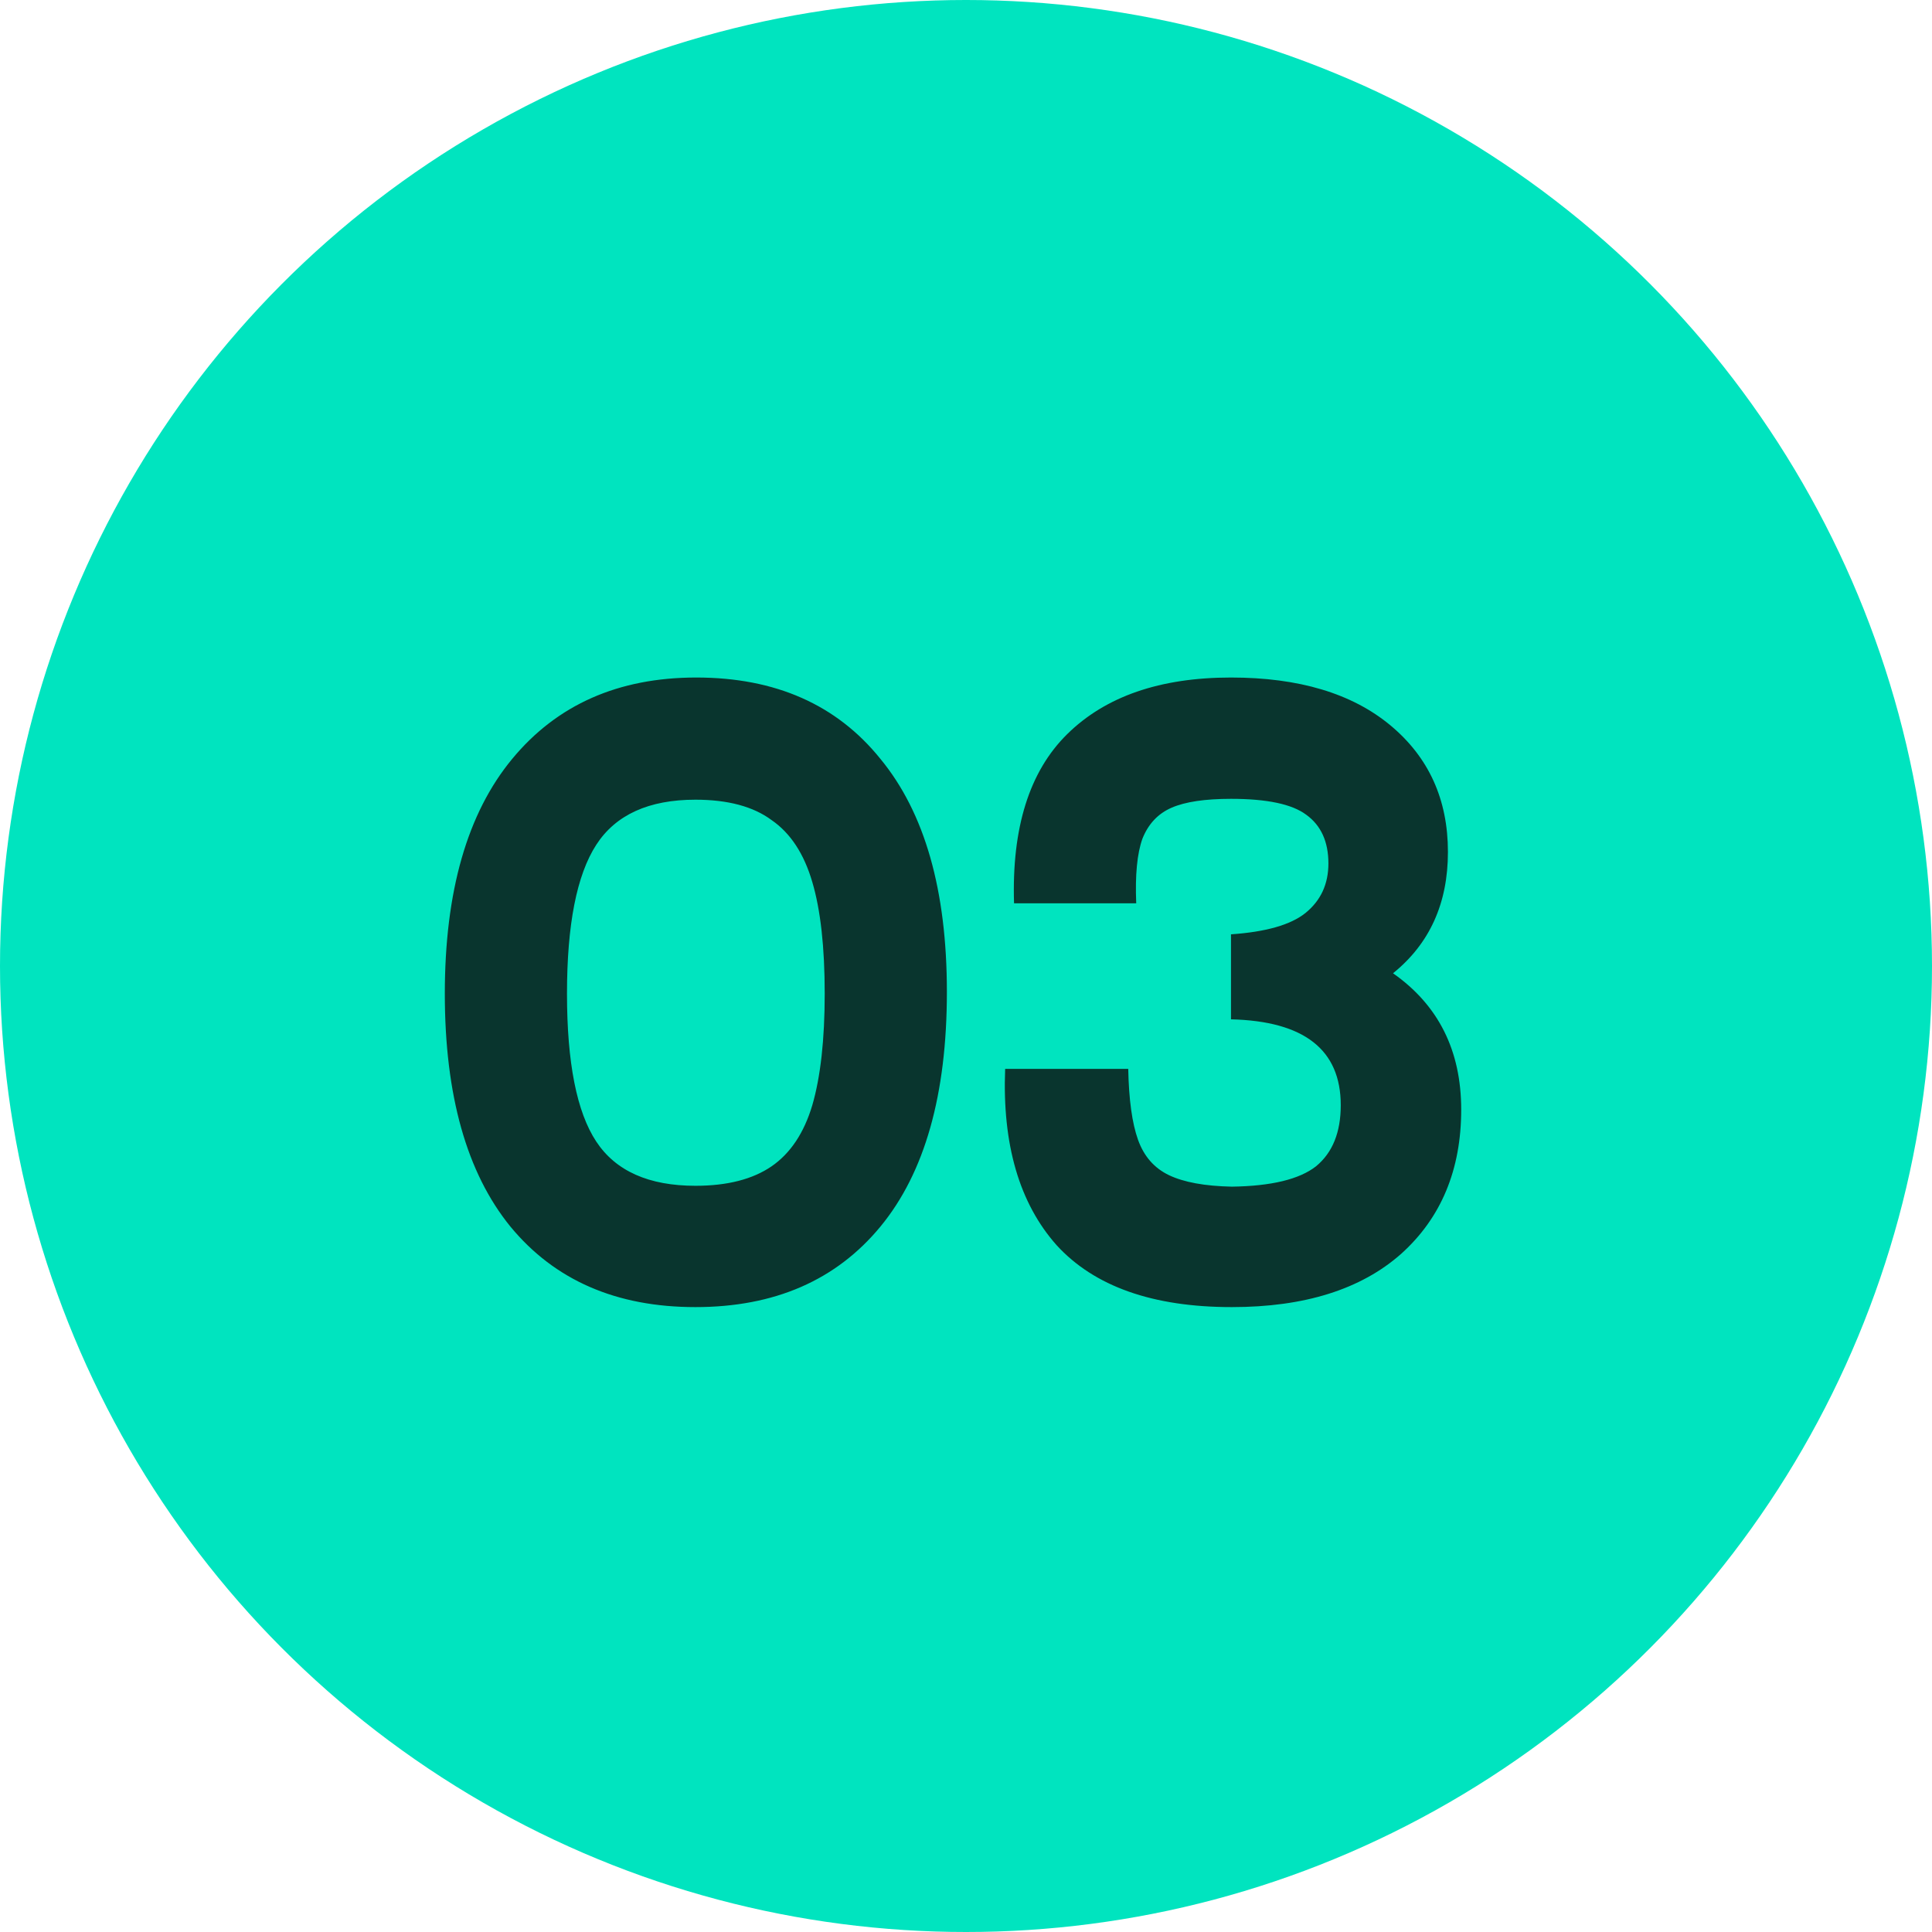 <svg xmlns="http://www.w3.org/2000/svg" width="38" height="38" viewBox="0 0 38 38" fill="none"><circle cx="19" cy="19" r="19" fill="#00E4BF"></circle><path d="M13.678 25.709C12.122 25.709 10.909 25.181 10.038 24.124C9.179 23.067 8.749 21.541 8.749 19.544C8.749 17.535 9.19 15.996 10.073 14.928C10.955 13.86 12.163 13.326 13.695 13.326C15.251 13.326 16.459 13.86 17.318 14.928C18.189 15.985 18.624 17.512 18.624 19.509C18.624 21.529 18.189 23.067 17.318 24.124C16.447 25.181 15.234 25.709 13.678 25.709ZM11.152 19.544C11.152 20.902 11.344 21.872 11.727 22.452C12.11 23.033 12.761 23.323 13.678 23.323C14.305 23.323 14.804 23.195 15.176 22.94C15.547 22.684 15.814 22.284 15.977 21.738C16.139 21.181 16.221 20.449 16.221 19.544C16.221 18.626 16.139 17.895 15.977 17.349C15.814 16.792 15.547 16.385 15.176 16.13C14.816 15.863 14.316 15.729 13.678 15.729C12.761 15.729 12.11 16.025 11.727 16.617C11.344 17.21 11.152 18.185 11.152 19.544ZM24.212 18.377C24.897 18.33 25.384 18.191 25.675 17.959C25.977 17.715 26.128 17.39 26.128 16.983C26.128 16.554 25.982 16.234 25.692 16.025C25.413 15.816 24.92 15.712 24.212 15.712C23.701 15.712 23.312 15.77 23.045 15.886C22.778 16.002 22.586 16.205 22.47 16.496C22.366 16.786 22.325 17.21 22.348 17.767H19.945C19.898 16.281 20.247 15.172 20.99 14.44C21.744 13.697 22.818 13.326 24.212 13.326C25.547 13.326 26.592 13.639 27.347 14.266C28.101 14.893 28.479 15.723 28.479 16.757C28.479 17.767 28.119 18.562 27.399 19.143C28.293 19.77 28.74 20.664 28.74 21.825C28.74 23.009 28.345 23.956 27.556 24.664C26.766 25.361 25.657 25.709 24.229 25.709C22.673 25.709 21.524 25.303 20.781 24.49C20.049 23.665 19.712 22.51 19.77 21.024H22.191C22.203 21.628 22.267 22.092 22.383 22.417C22.499 22.742 22.702 22.975 22.992 23.114C23.283 23.253 23.695 23.329 24.229 23.34C25.007 23.329 25.558 23.195 25.884 22.94C26.209 22.673 26.371 22.272 26.371 21.738C26.371 20.647 25.651 20.083 24.212 20.049V18.377Z" fill="#09352E"></path></svg>